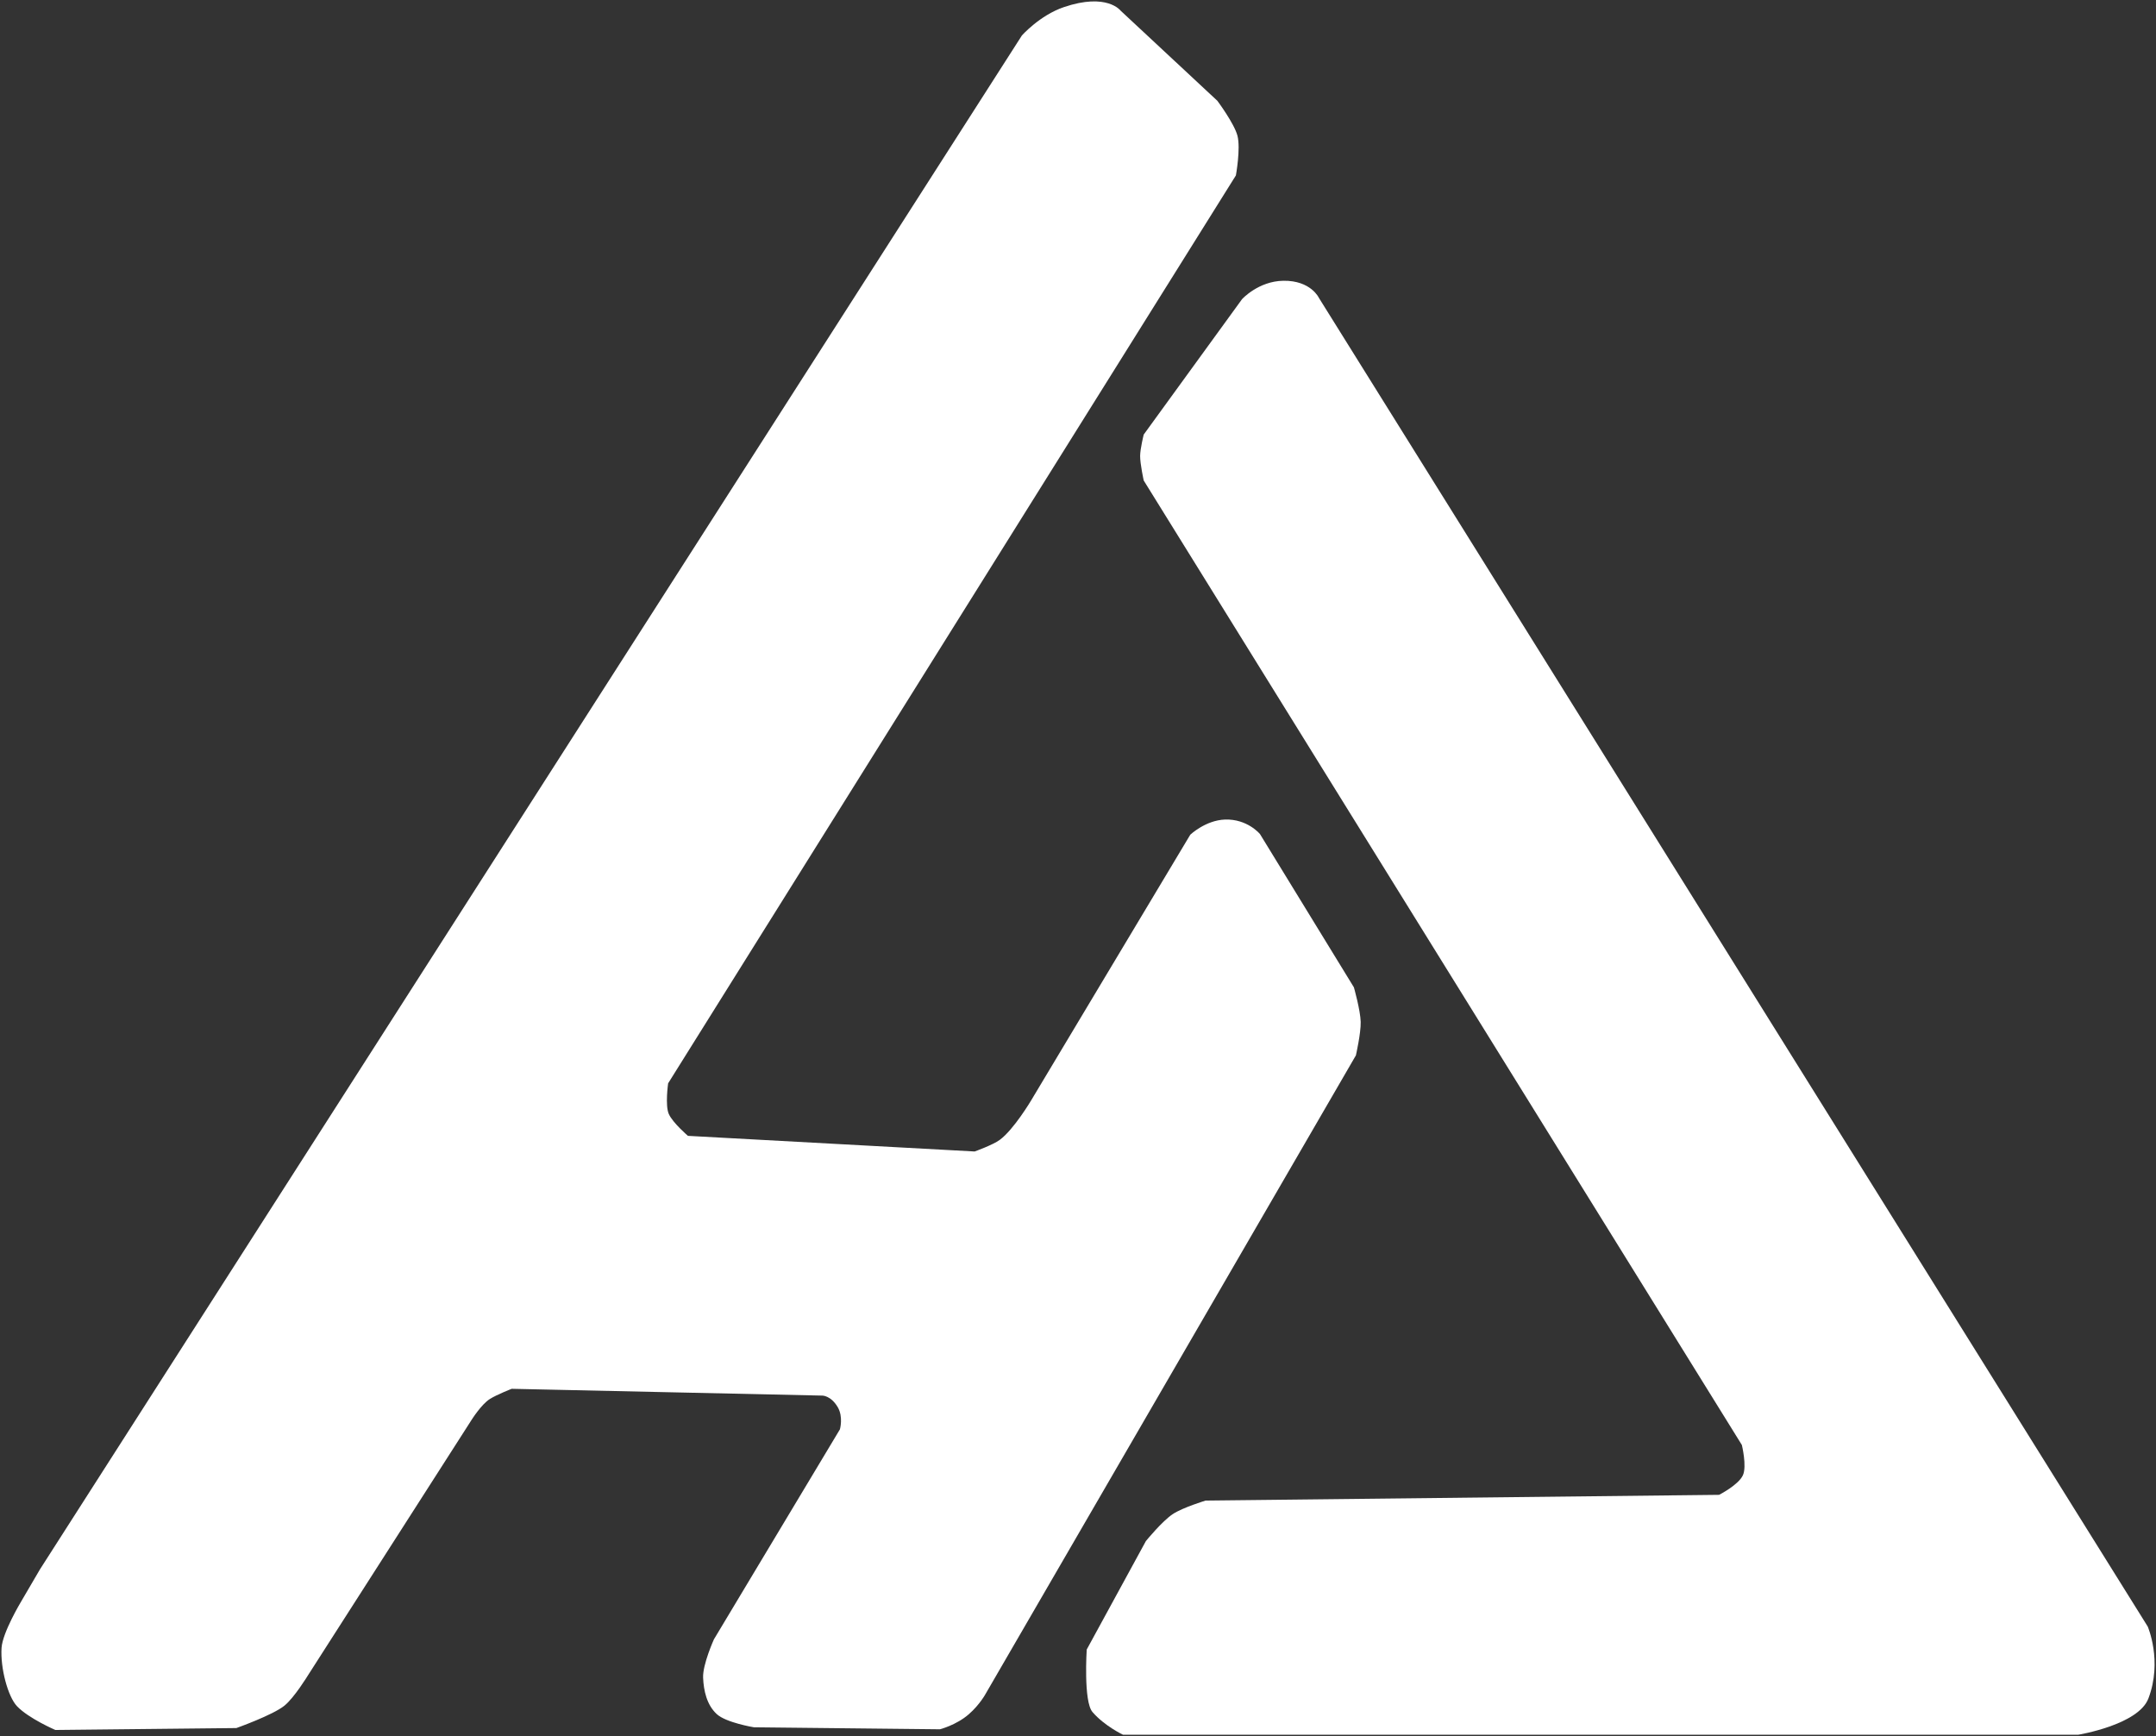 <?xml version="1.0" encoding="UTF-8" standalone="no"?>
<svg width="202.48mm" height="163.053mm" viewBox="0 0 202.48 163.053" version="1.1" id="huelearn-logo"
  xml:space="preserve" xmlns="http://www.w3.org/2000/svg" xmlns:svg="http://www.w3.org/2000/svg">
  <rect x="0" y="0" width="202.48" height="163.053" fill="#333333" stroke="none"/>
  <g id="logo" transform="translate(-4.131,-10.947)">
    <path style="fill:#FFFFFF;fill-opacity:1"
      d="M 7.888,158.327 100.105,14.274 c 0,0 1.678,-1.889 3.933,-2.656 4.067,-1.384 5.343,0.337 5.343,0.337 l 9.08,8.46 c 0,0 1.592,2.138 1.887,3.285 0.31,1.202 -0.148,3.721 -0.148,3.721 L 66.878,112.689 c 0,0 -0.297,2.096 0.069,2.893 0.384,0.835 1.793,2.039 1.793,2.039 l 26.925,1.468 c 0,0 1.719,-0.616 2.364,-1.094 1.318,-0.976 2.925,-3.676 2.925,-3.676 l 14.96,-24.978 c 0,0 1.436,-1.364 3.266,-1.426 2.102,-0.072 3.281,1.362 3.281,1.362 l 8.822,14.398 c 0,0 0.609,2.143 0.637,3.245 0.027,1.057 -0.45,3.141 -0.45,3.141 l -34.746,59.913 c 0,0 -0.556,1.053 -1.616,1.973 -1.167,1.015 -2.704,1.407 -2.704,1.407 l -17.467,-0.188 c 0,0 -2.628,-0.431 -3.503,-1.248 -0.931,-0.87 -1.221,-2.198 -1.271,-3.41 -0.051,-1.248 1.017,-3.605 1.017,-3.605 l 11.832,-19.721 c 0,0 0.333,-1.17 -0.208,-2.086 -0.647,-1.093 -1.445,-1.081 -1.445,-1.081 l -29.17,-0.638 c 0,0 -1.385,0.537 -2.052,0.956 -0.811,0.509 -1.731,1.982 -1.731,1.982 l -15.351,23.967 c 0,0 -1.277,2.094 -2.211,2.852 -1.093,0.887 -4.516,2.104 -4.516,2.104 L 9.33,173.418 c 0,0 -2.503,-1.077 -3.601,-2.23 -0.857,-0.9 -1.577,-3.599 -1.451,-5.49 0.097,-1.445 1.813,-4.3 1.813,-4.3 z"
      id="path1" />
    <path style="fill:#FFFFFF;fill-opacity:1"
      d="m 111.544,56.075 56.173,90.577 c 0,0 0.487,1.989 0.098,2.843 -0.416,0.913 -2.236,1.84 -2.236,1.84 l -48.219,0.537 c 0,0 -2.141,0.649 -3.079,1.266 -1.013,0.666 -2.536,2.542 -2.536,2.542 l -5.555,10.183 c 0,0 -0.316,4.869 0.539,5.866 1.133,1.321 2.875,2.139 2.875,2.139 h 89.687 c 0,0 5.658,-0.917 6.606,-3.407 1.344,-3.531 -0.063,-6.757 -0.063,-6.757 L 127.994,38.92 c 0,0 -0.753,-1.644 -3.339,-1.605 -2.346,0.035 -3.878,1.728 -3.878,1.728 l -9.234,12.716 c 0,0 -0.332,1.327 -0.337,2.004 -0.006,0.745 0.337,2.311 0.337,2.311 z"
      id="path2" />
  </g>
</svg>